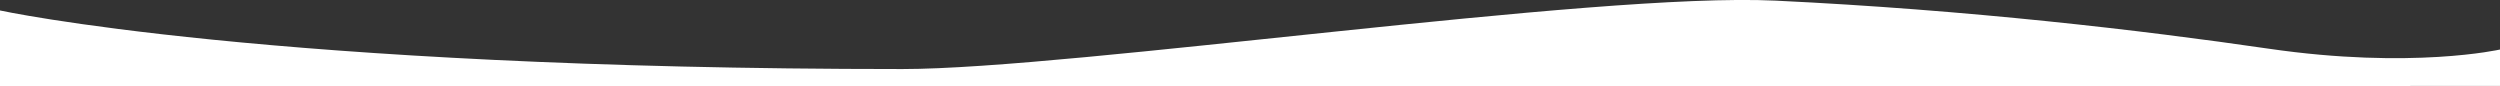 <?xml version="1.0" encoding="UTF-8"?> <svg xmlns="http://www.w3.org/2000/svg" width="1920" height="66.06" viewBox="0 0 1920 66.06"><rect x="0" y="0" width="1920" height="66.06" fill="#333333" stroke="none"/> <defs> <style> .cls-1 { fill: #fff; fill-rule: evenodd; } </style> </defs> <path id="w1" class="cls-1" d="M0,4382s206.132,45,693,45c131.362,0,531.65-59.2,670.58-52.54,147.96,7.09,280.33,22.56,378.81,36.91,109.92,16.01,177.61.63,177.61,0.63v27.99L0,4440.03V4382Z" transform="translate(0 -4373.97)"></path> </svg> 